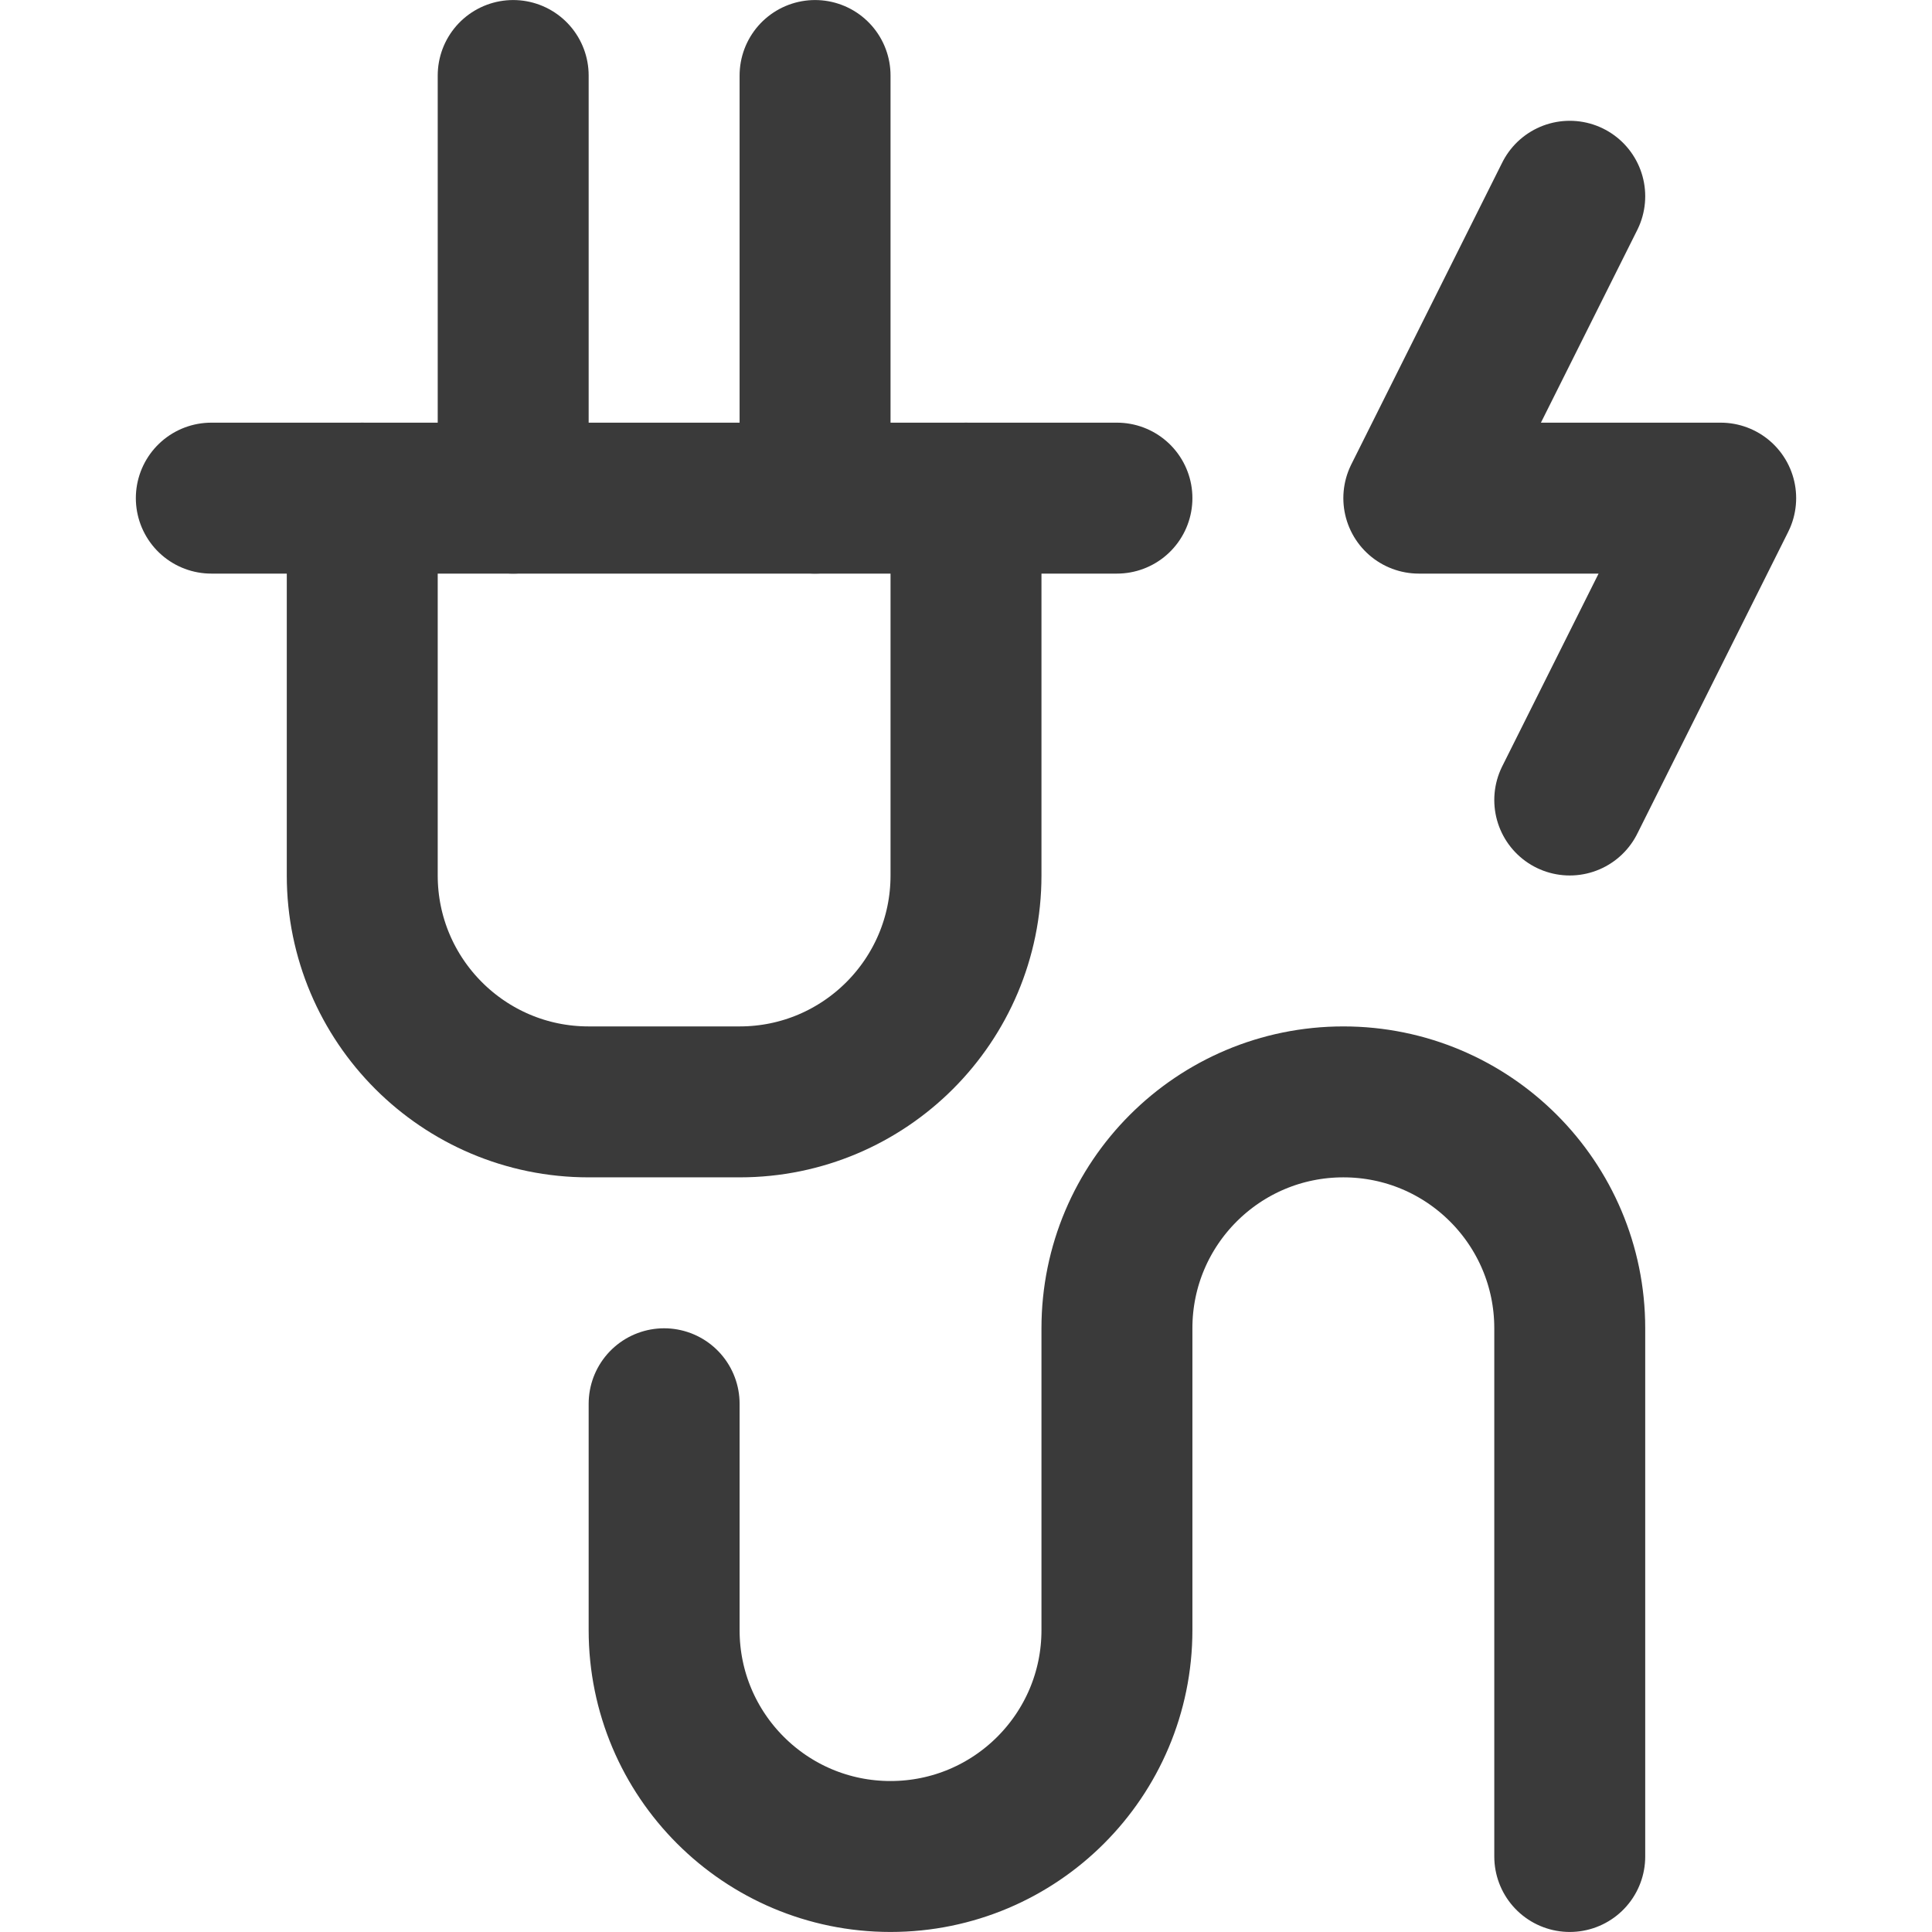<svg width="24" height="24" viewBox="0 0 24 24" fill="none" xmlns="http://www.w3.org/2000/svg">
<path d="M19.5 2.438L17.625 6.188H21.375L19.5 9.938" stroke="#3A3A3A" stroke-width="1.875" stroke-miterlimit="10" stroke-linecap="round" stroke-linejoin="round"/>
<path d="M19.5 23.062V16.5C19.5 14.947 18.241 13.688 16.688 13.688C15.134 13.688 13.875 14.947 13.875 16.5V20.25C13.875 21.803 12.616 23.062 11.062 23.062C9.509 23.062 8.25 21.803 8.25 20.25V17.438" stroke="#3A3A3A" stroke-width="1.875" stroke-miterlimit="10" stroke-linecap="round" stroke-linejoin="round"/>
<path d="M12 6.188V10.875C12 12.428 10.741 13.688 9.188 13.688H7.312C5.759 13.688 4.5 12.428 4.5 10.875V6.188" stroke="#3A3A3A" stroke-width="1.875" stroke-miterlimit="10" stroke-linecap="round" stroke-linejoin="round"/>
<path d="M10.125 0.938V6.188" stroke="#3A3A3A" stroke-width="1.875" stroke-miterlimit="10" stroke-linecap="round" stroke-linejoin="round"/>
<path d="M6.375 6.188V0.938" stroke="#3A3A3A" stroke-width="1.875" stroke-miterlimit="10" stroke-linecap="round" stroke-linejoin="round"/>
<path d="M2.625 6.188H13.875" stroke="#3A3A3A" stroke-width="1.875" stroke-miterlimit="10" stroke-linecap="round" stroke-linejoin="round"/>
</svg>
